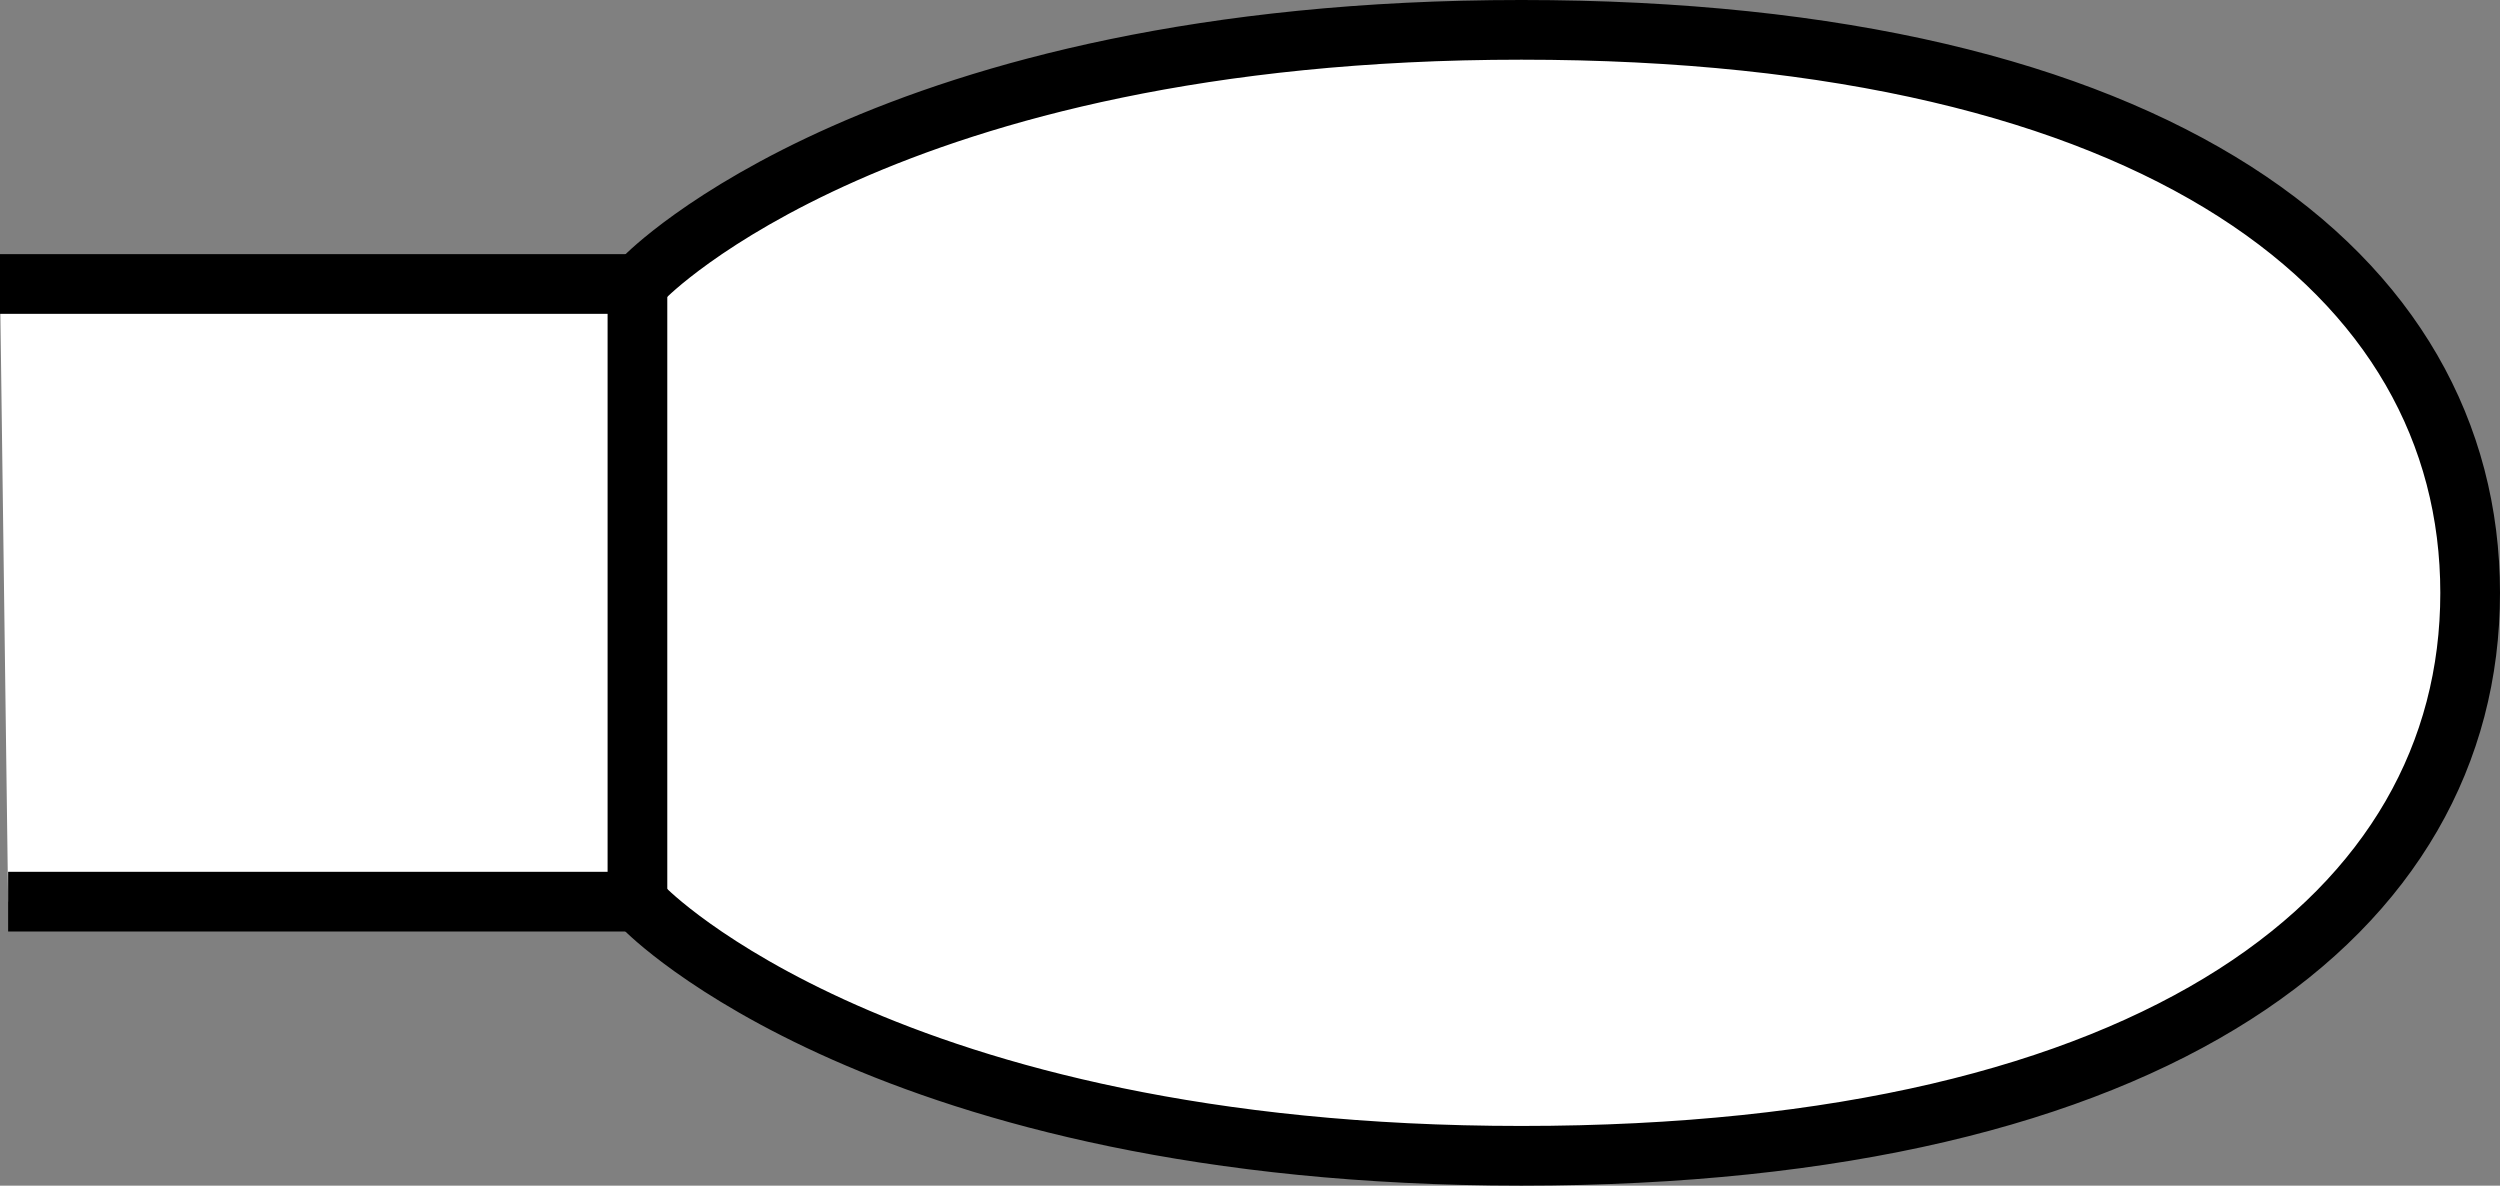 <?xml version="1.0" encoding="iso-8859-1"?>
<!-- Generator: Adobe Illustrator 28.1.0, SVG Export Plug-In . SVG Version: 6.00 Build 0)  -->
<svg version="1.1" id="image" xmlns="http://www.w3.org/2000/svg" xmlns:xlink="http://www.w3.org/1999/xlink" x="0px" y="0px"
	 width="33.505px" height="15.89px" viewBox="0 0 33.505 15.89" enable-background="new 0 0 33.505 15.89" xml:space="preserve">
<rect x="0" y="0" width="33.505" height="15.89" fill="#808080" stroke="none"/>
<path fill="#FFFFFF" stroke="#000000" stroke-width="0.8" d="M8.644,12.181c0,0,3.211,3.309,11.746,3.309
	s12.715-3.254,12.715-7.543c0-4.289-4.18-7.547-12.715-7.547S8.644,3.712,8.644,3.712"/>
<polyline fill="#FFFFFF" stroke="#000000" stroke-width="0.8" points="0,3.806 8.543,3.806 8.543,12.084 0.109,12.084 "/>
</svg>
